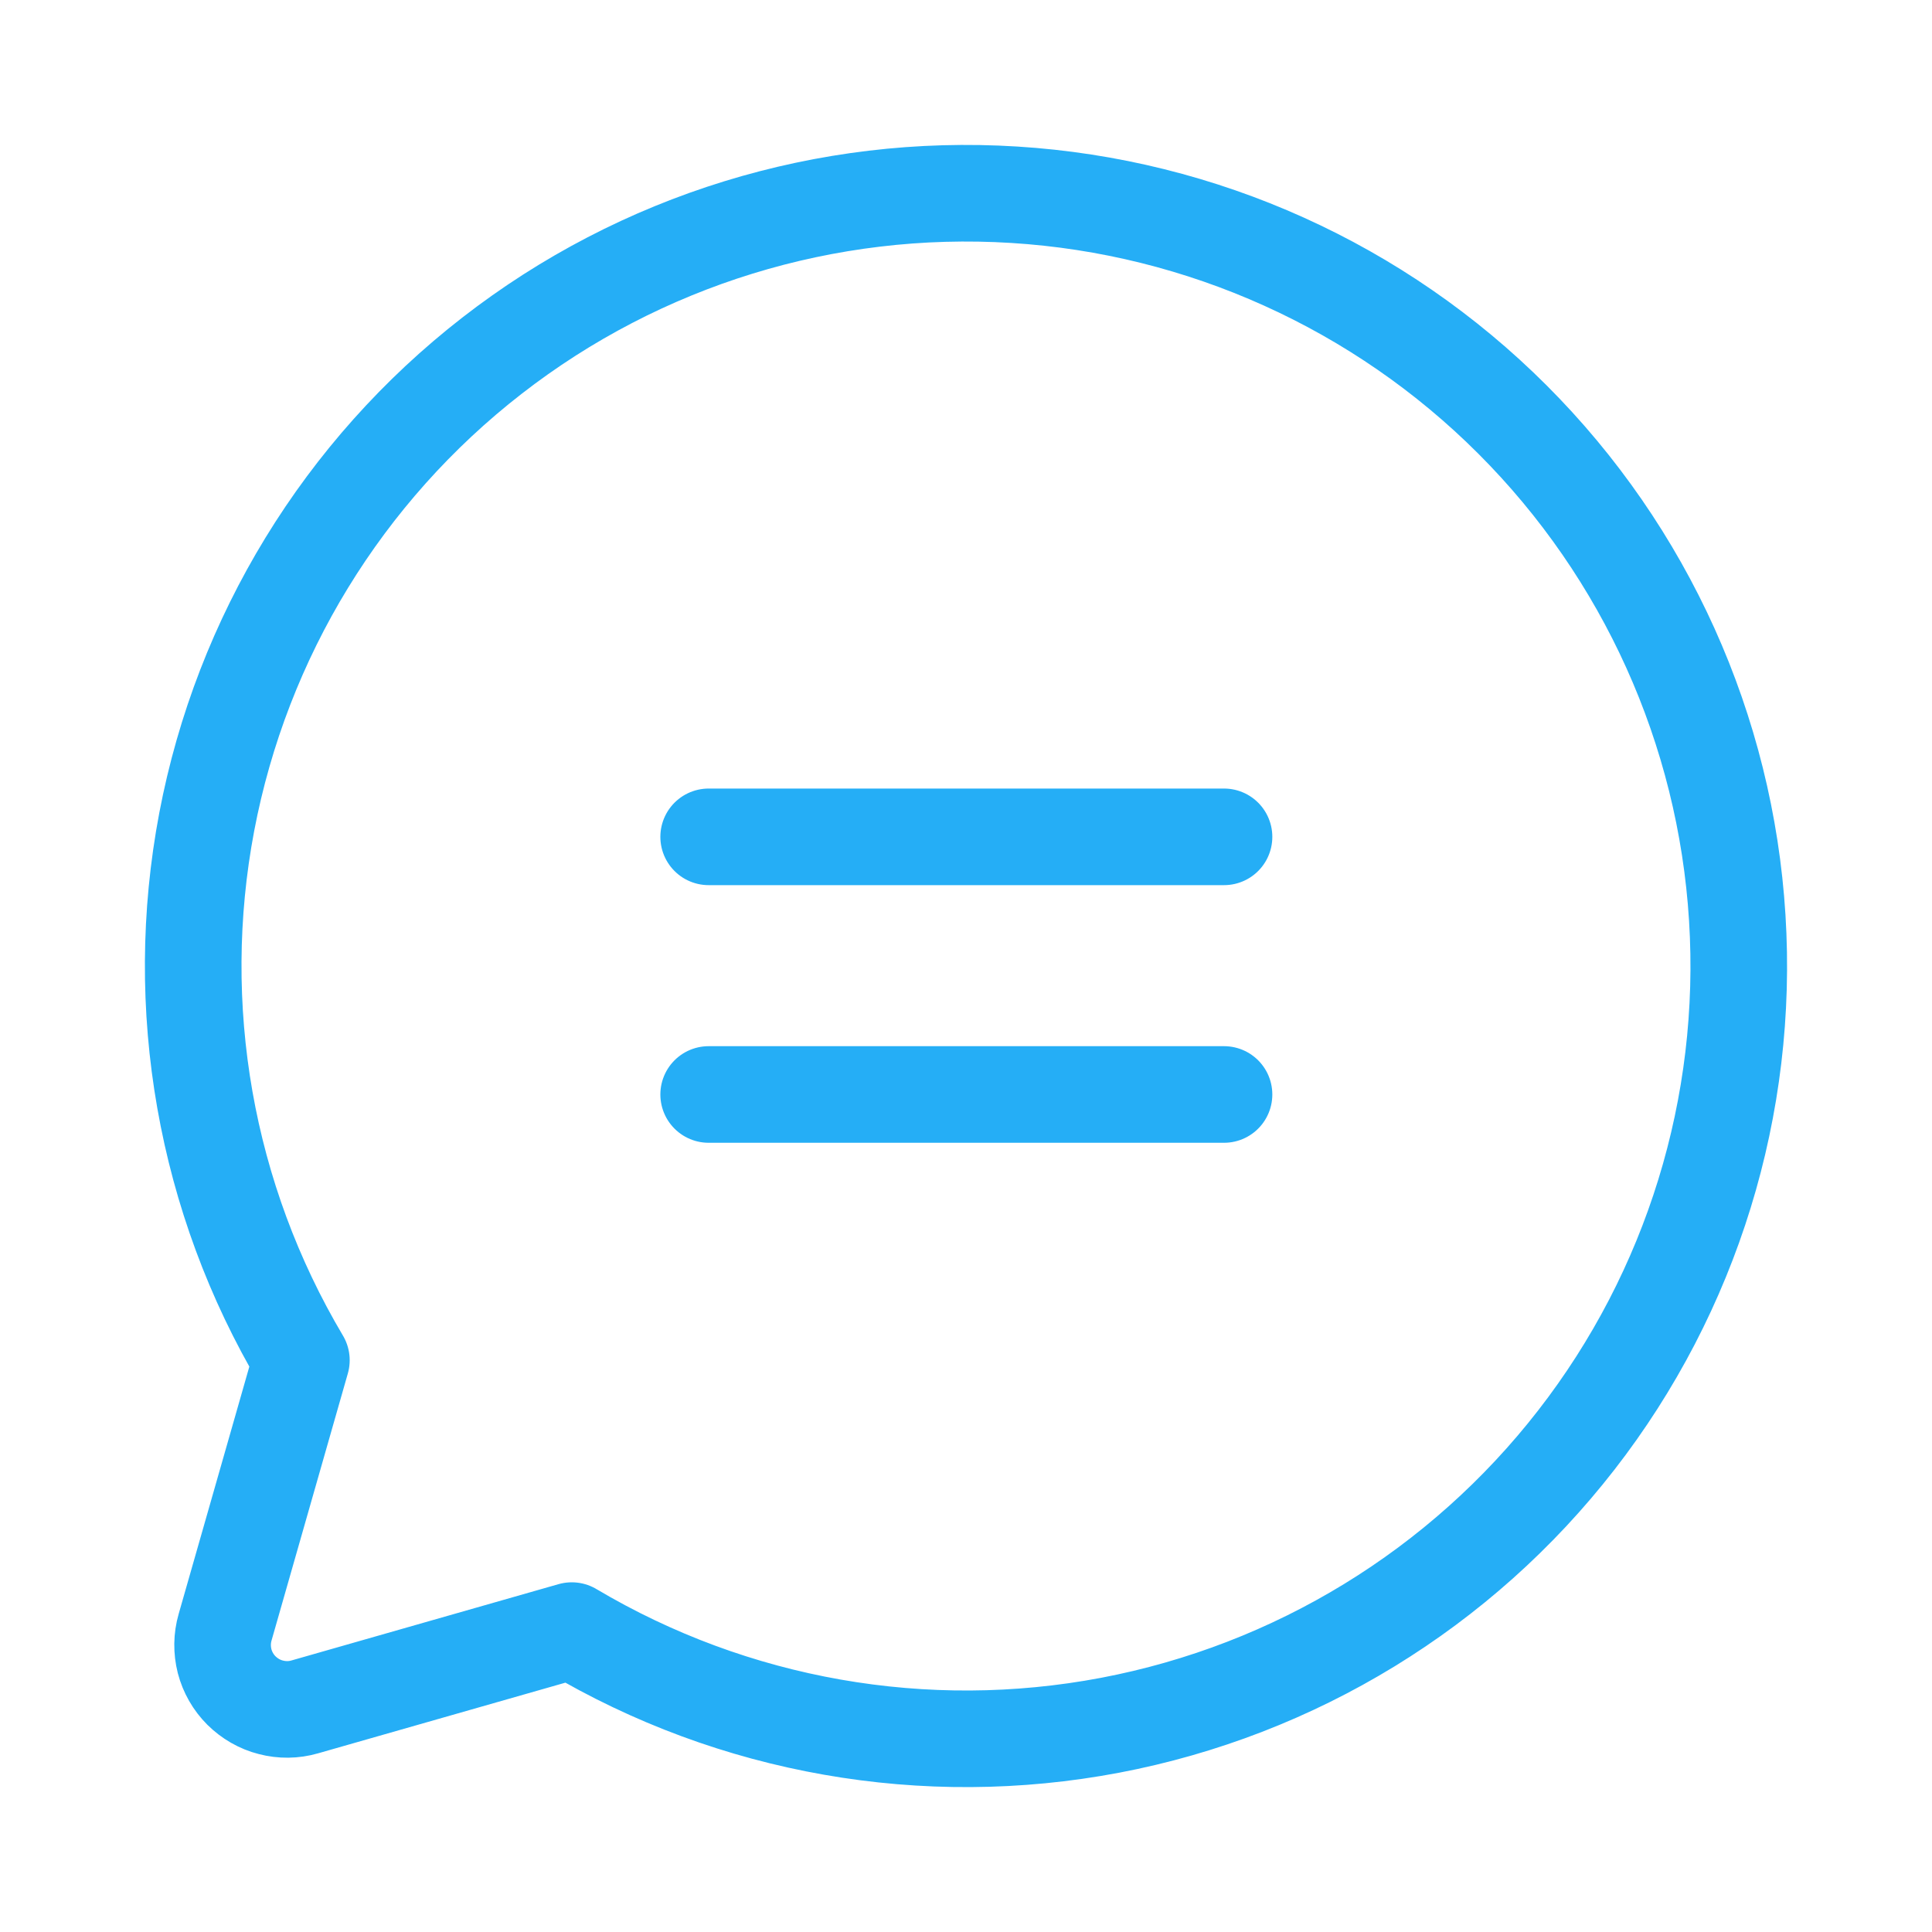 <svg width="20" height="20" viewBox="0 0 20 20" fill="none" xmlns="http://www.w3.org/2000/svg">
<path d="M3.12 14.081C2.125 12.405 1.777 10.424 2.14 8.509C2.504 6.594 3.553 4.878 5.093 3.682C6.632 2.486 8.554 1.894 10.5 2.016C12.445 2.137 14.279 2.965 15.657 4.343C17.035 5.721 17.863 7.555 17.984 9.5C18.106 11.445 17.514 13.368 16.318 14.907C15.122 16.447 13.406 17.496 11.491 17.86C9.576 18.223 7.595 17.875 5.919 16.88L5.919 16.88L3.154 17.67C3.04 17.703 2.919 17.704 2.804 17.674C2.689 17.645 2.584 17.584 2.499 17.5C2.415 17.416 2.355 17.311 2.325 17.196C2.296 17.081 2.297 16.96 2.33 16.846L3.12 14.081L3.12 14.081Z" stroke="#25AEF6" stroke-linecap="round" stroke-linejoin="round"/>
<path d="M7.336 8.663H12.671" stroke="#25AEF6" stroke-linecap="round" stroke-linejoin="round"/>
<path d="M7.336 11.33H12.671" stroke="#25AEF6" stroke-linecap="round" stroke-linejoin="round"/>
</svg>
